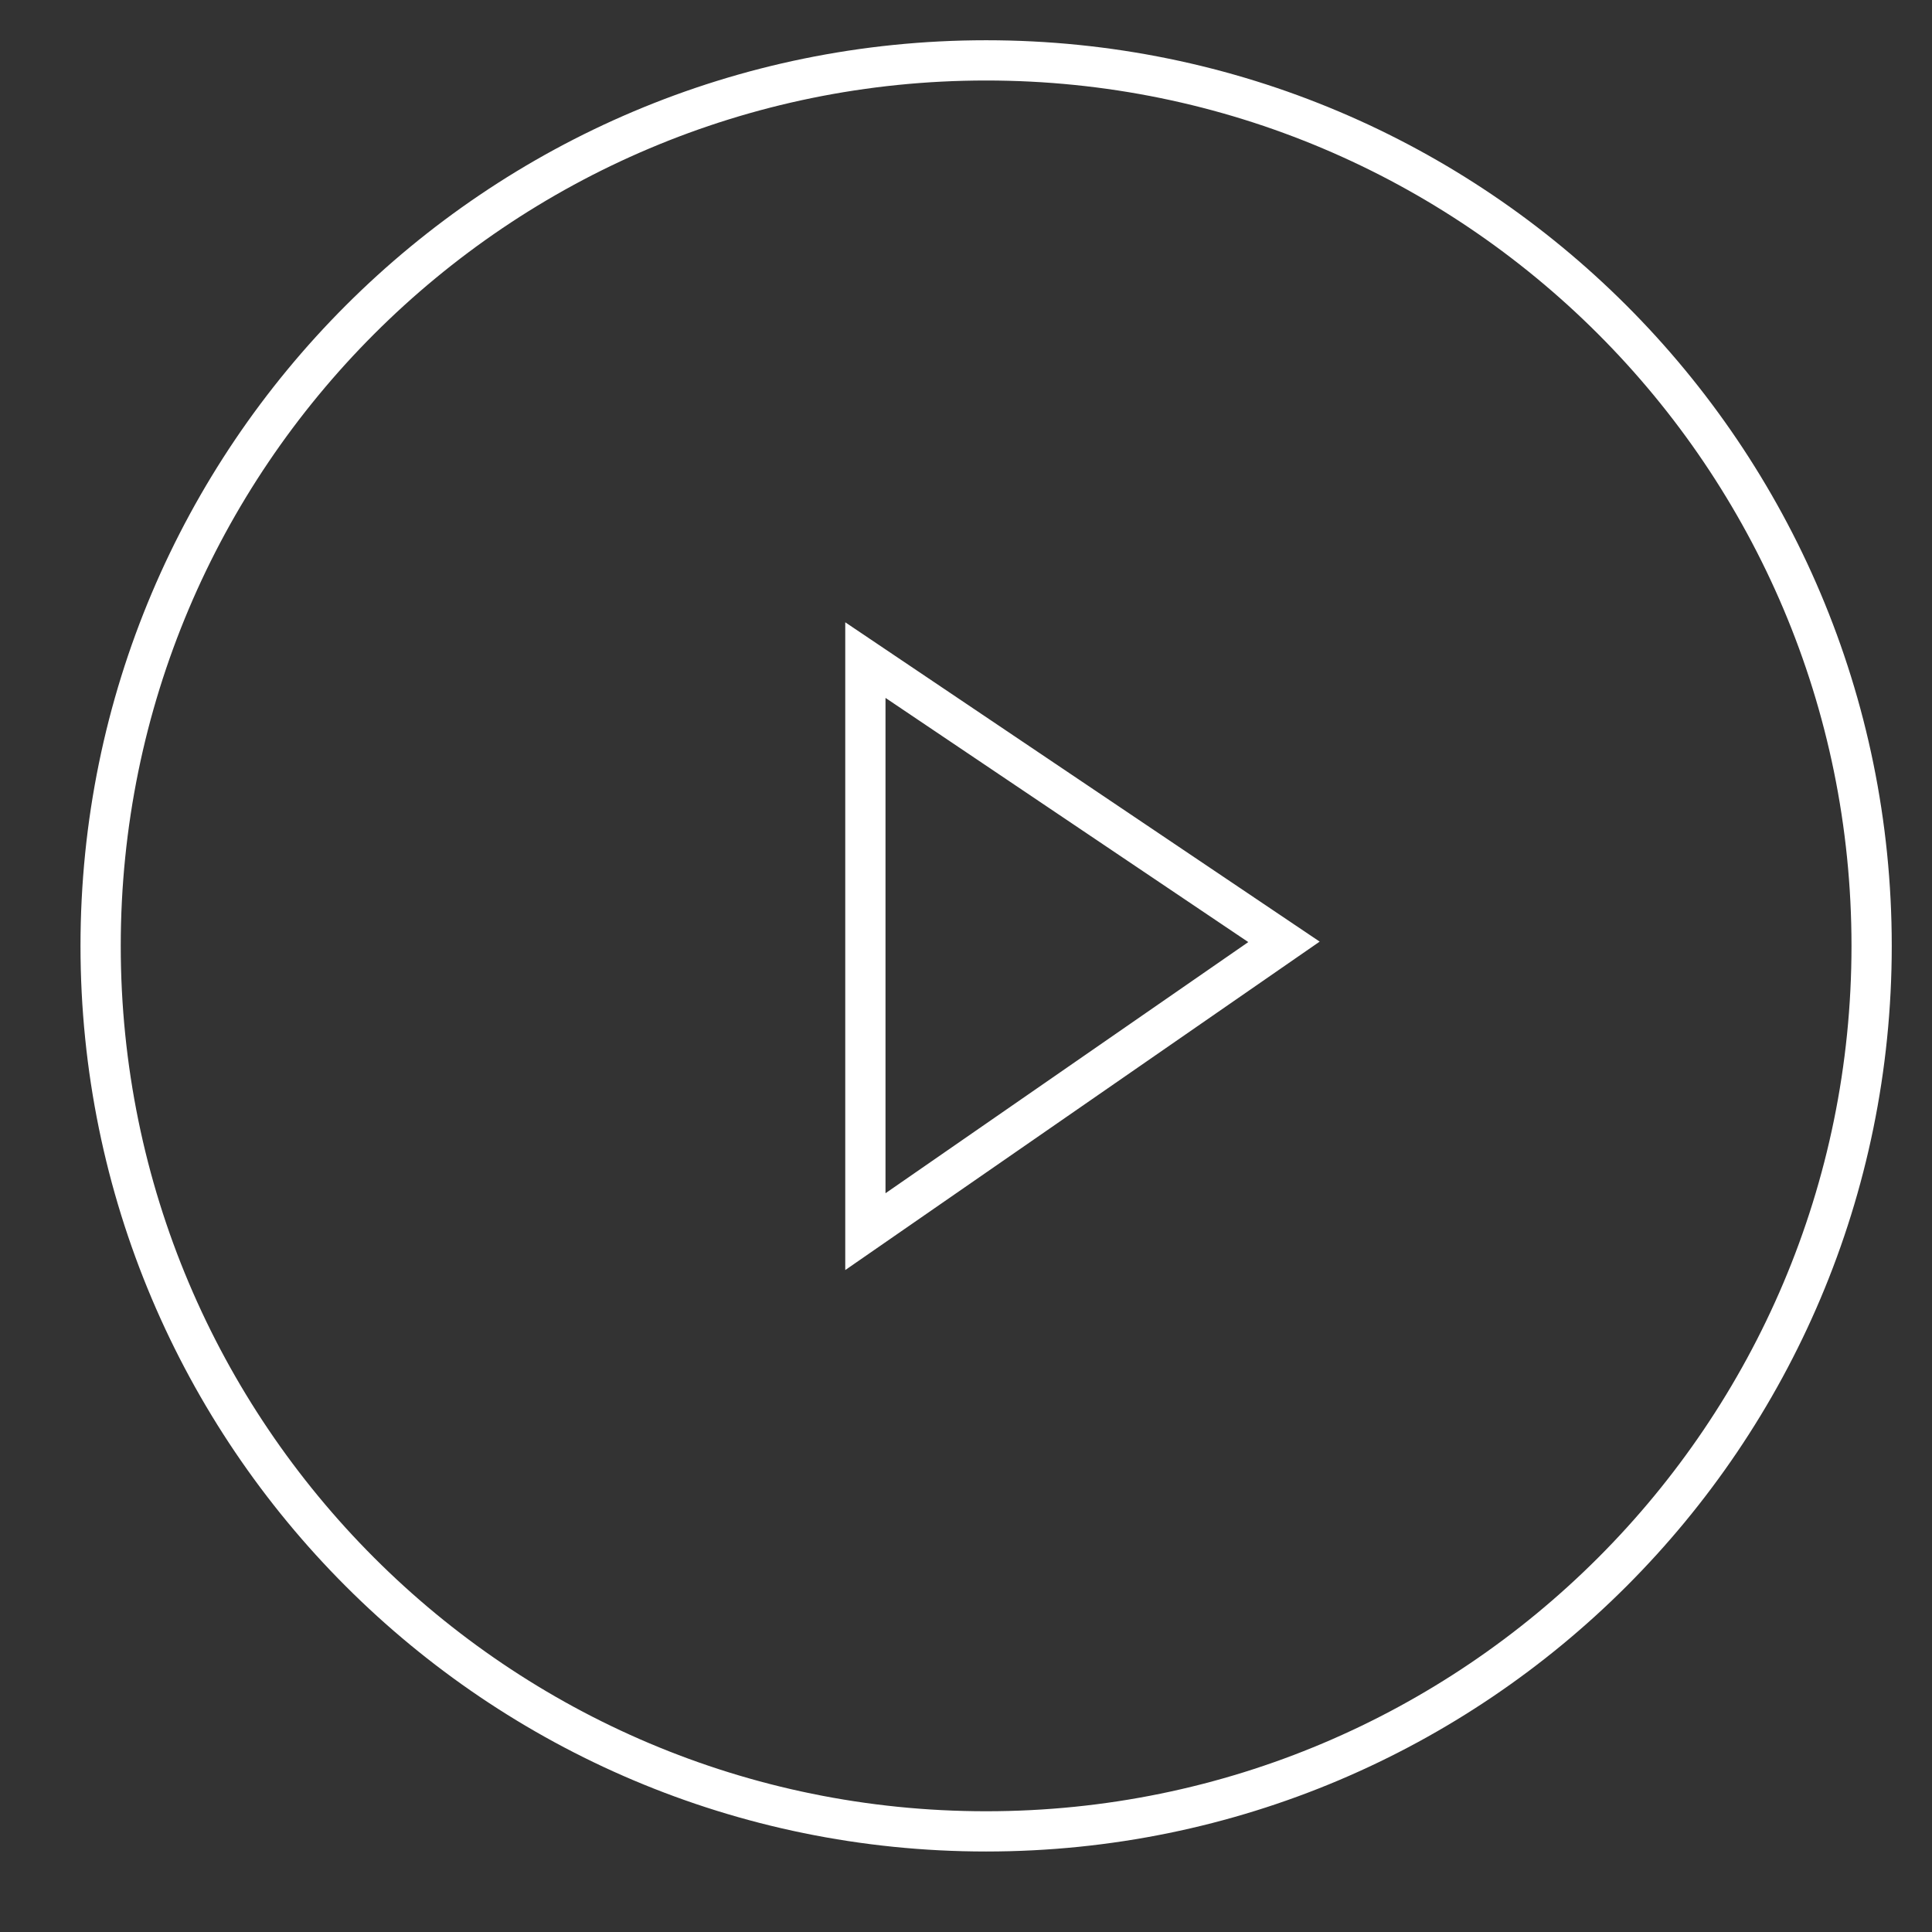 <svg width="120" height="120" viewBox="0 0 120 120" fill="none" xmlns="http://www.w3.org/2000/svg">
<rect x="0" y="0" width="120" height="120" fill="#333333" stroke="none"/>
<path fill-rule="evenodd" clip-rule="evenodd" d="M53.75 41L79.75 58.5L53.75 76.5V41ZM61.25 113.75C30.874 113.75 6.25 89.126 6.25 58.75C6.25 28.374 30.874 3.75 61.25 3.75C91.626 3.75 116.25 28.374 116.25 58.75C116.25 89.126 91.626 113.75 61.25 113.75Z" stroke="white" stroke-width="2.5"/>
</svg>
